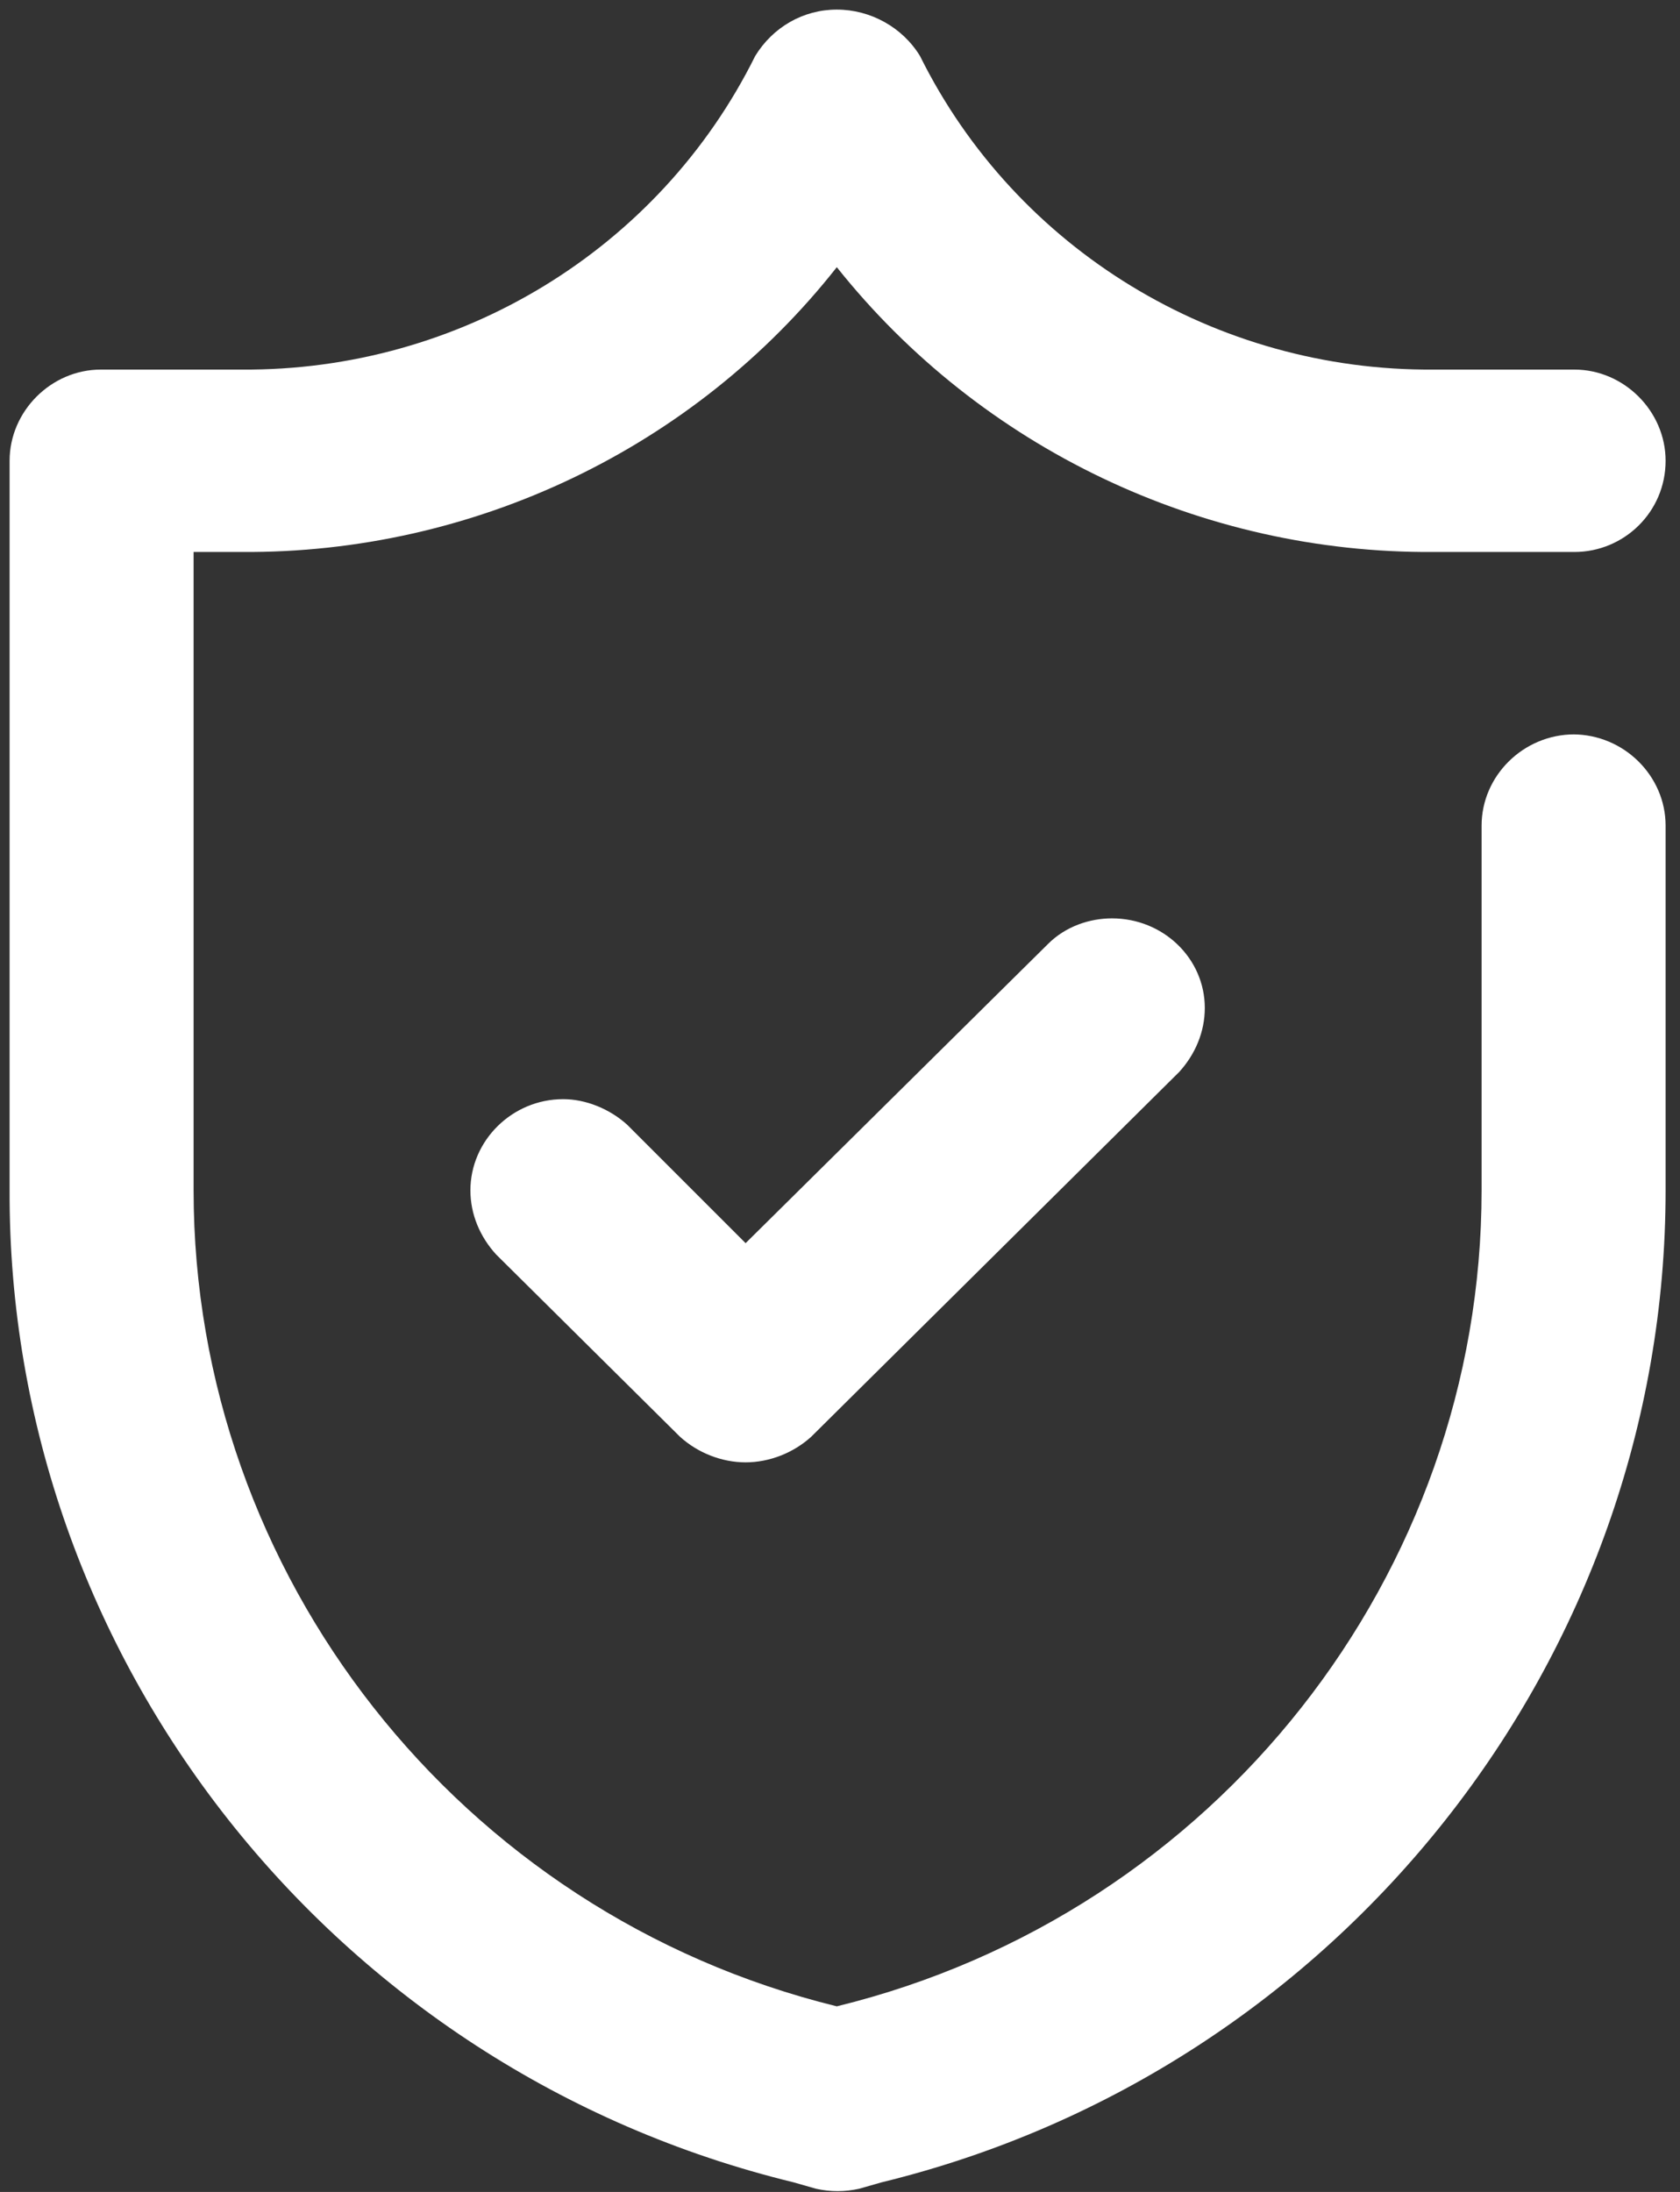 <svg version="1.2" xmlns="http://www.w3.org/2000/svg" viewBox="0 0 105 137" width="105" height="137"><rect x="0" y="0" width="105" height="137" fill="#333333" stroke="none"/><defs><clipPath clipPathUnits="userSpaceOnUse" id="cp1"><path d="m-973-513h2049v870h-2049z"/></clipPath></defs><style>.a{fill:#fff}</style><g clip-path="url(#cp1)"><path class="a" d="m98.3 45.9c3.2 0 5.8 2.6 5.8 5.7v22.8c0 29.2-20.3 55-49 62l-1.4 0.4c-0.9 0.2-1.8 0.2-2.7 0l-1.4-0.4c-28.8-7-49.1-32.8-49-62v-45.6c0-3.1 2.6-5.7 5.7-5.7h8.8c13.6 0.1 26.1-7.5 32.1-19.6 1.1-1.8 3-2.9 5.1-2.9 2.1 0 4.1 1.1 5.2 2.9 6 12.1 18.5 19.7 32.1 19.6h8.8c3.1 0 5.7 2.6 5.7 5.7 0 3.2-2.6 5.7-5.7 5.7h-8.8c-14.5 0.1-28.3-6.5-37.3-17.8-8.9 11.3-22.7 17.9-37.2 17.8h-3v39.9c0 24 16.6 45.2 40.2 51 23.7-5.8 40.3-27 40.3-51v-22.8c0-3.1 2.6-5.7 5.8-5.7m-28.9 11.5c3.2 0 5.8 2.5 5.8 5.6 0 1.5-0.6 2.9-1.6 4l-23 22.8c-1.1 1-2.6 1.6-4.1 1.6-1.5 0-3-0.6-4.1-1.6l-11.5-11.4c-1-1.1-1.6-2.5-1.6-4 0-3.1 2.6-5.7 5.8-5.7 1.4 0 2.9 0.6 4 1.6l7.4 7.4 18.9-18.7c1.1-1.1 2.6-1.6 4-1.6z"/></g></svg>